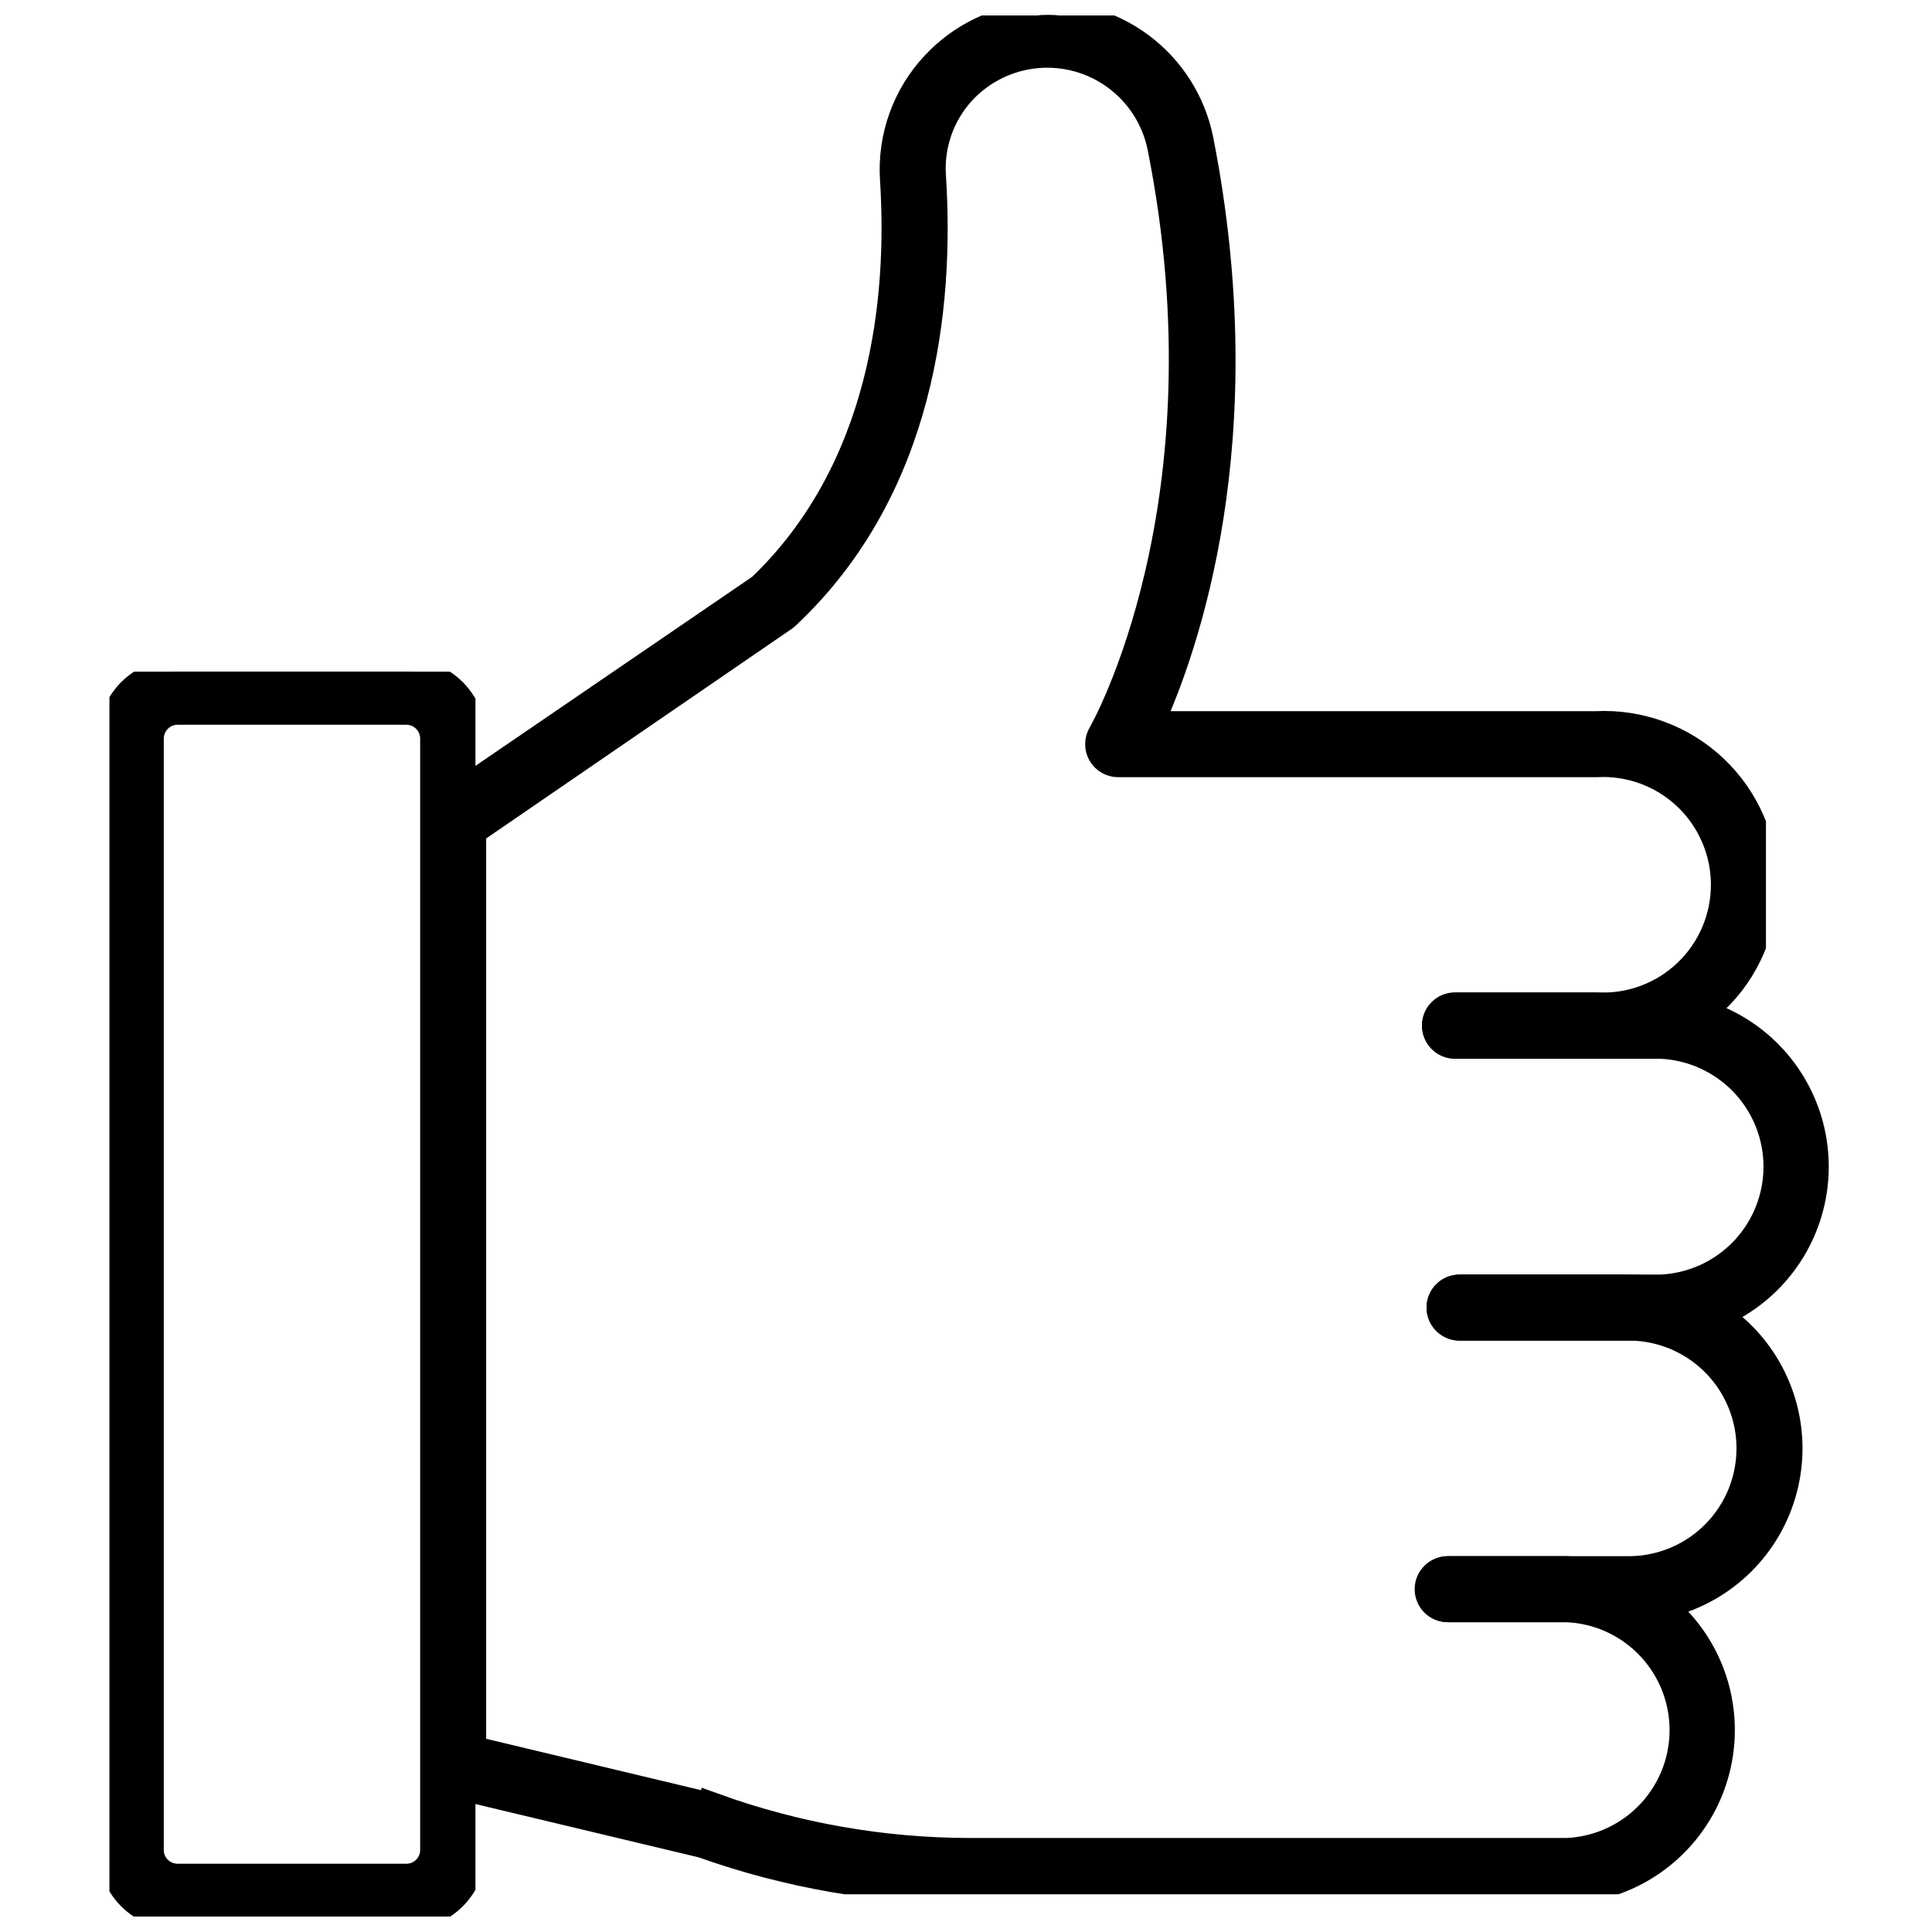 <svg id="svg" fill="#000000" stroke="#000000" width="200" height="200" version="1.1" viewBox="144 144 512 512" xmlns="http://www.w3.org/2000/svg" stroke-width="7">
    <g id="IconSvg_bgCarrier" stroke-width="0"></g>
    <g id="IconSvg_tracerCarrier" stroke-linecap="round" stroke-linejoin="round" stroke="#CCCCCC" stroke-width="0">
      <defs xmlns="http://www.w3.org/2000/svg">
  <clipPath id="b">
   <path d="m258 148.09h354v497.91h-354z"></path>
  </clipPath>
  <clipPath id="a">
   <path d="m173 322h97v329.9h-97z"></path>
  </clipPath>
 </defs>
<path xmlns="http://www.w3.org/2000/svg" d="m584.02 495.77h-53.215c-2.898 0-5.246-2.348-5.246-5.246 0-2.898 2.348-5.25 5.246-5.25h53.215c11.156-0.449 21.277-6.664 26.73-16.406 5.453-9.746 5.453-21.621 0-31.367-5.453-9.742-15.574-15.957-26.73-16.41h-54.422c-2.898 0-5.246-2.348-5.246-5.246 0-2.898 2.348-5.25 5.246-5.25h54.422c14.859 0.523 28.375 8.754 35.656 21.715 7.285 12.965 7.285 28.785 0 41.75-7.281 12.961-20.797 21.191-35.656 21.711z"></path>
<path xmlns="http://www.w3.org/2000/svg" d="m575.62 570.4h-47.812c-2.898 0-5.246-2.352-5.246-5.25 0-2.898 2.348-5.246 5.246-5.246h47.812c11.453 0 22.039-6.113 27.77-16.035 5.727-9.918 5.727-22.141 0-32.062-5.731-9.922-16.316-16.035-27.77-16.035h-44.82c-2.898 0-5.246-2.348-5.246-5.246 0-2.898 2.348-5.25 5.246-5.25h44.82c15.203 0 29.254 8.113 36.859 21.281 7.602 13.168 7.602 29.395 0 42.562-7.606 13.168-21.656 21.281-36.859 21.281z"></path>
<g xmlns="http://www.w3.org/2000/svg" clip-path="url(#b)">
  <path d="m559.14 645.08h-158.28c-24.105-0.008-48.031-4.144-70.742-12.23l-67.227-16.059c-2.422-0.57-4.109-2.762-4.043-5.246v-249.91c-0.012-1.738 0.832-3.367 2.258-4.356l84.492-57.727c32.488-31.176 37.156-75.891 35.109-108.01-0.723-11.242 3.246-22.285 10.969-30.492 6.906-7.391 16.293-11.98 26.371-12.891 10.074-0.91 20.133 1.926 28.25 7.965 8.117 6.035 13.727 14.855 15.754 24.766 15.746 79.82-4.094 135.14-13.172 155.08h118.13c11.641-0.578 23.008 3.641 31.453 11.676 8.441 8.035 13.223 19.18 13.223 30.832 0 11.656-4.781 22.801-13.223 30.836-8.445 8.031-19.812 12.254-31.453 11.676h-37.418c-2.898 0-5.246-2.352-5.246-5.25 0-2.898 2.348-5.246 5.246-5.246h37.418c8.809 0.504 17.438-2.644 23.852-8.703 6.414-6.055 10.047-14.488 10.047-23.312 0-8.82-3.633-17.254-10.047-23.312-6.414-6.059-15.043-9.203-23.852-8.699h-126.63c-1.895 0.02-3.652-0.984-4.602-2.629-0.945-1.641-0.93-3.664 0.035-5.297 0.367-0.578 34.688-60.824 15.742-155.61v0.004c-1.516-7.391-5.703-13.961-11.766-18.457-6.059-4.492-13.562-6.594-21.074-5.902-7.512 0.695-14.504 4.137-19.637 9.664-5.641 6.129-8.488 14.316-7.875 22.617 2.203 34.48-2.781 82.656-38.68 116.35l-0.629 0.523-82.551 56.629v243.2l63.449 15.168h0.578v-0.004c21.648 7.809 44.477 11.82 67.488 11.863h158.28c11.156-0.453 21.277-6.664 26.73-16.41 5.453-9.746 5.453-21.621 0-31.367-5.453-9.742-15.574-15.957-26.73-16.406h-31.488c-2.898 0-5.246-2.352-5.246-5.25 0-2.898 2.348-5.246 5.246-5.246h31.488c14.859 0.52 28.371 8.75 35.656 21.715 7.285 12.961 7.285 28.781 0 41.746-7.285 12.961-20.797 21.191-35.656 21.715z"></path>
 </g>
<g xmlns="http://www.w3.org/2000/svg" clip-path="url(#a)">
  <path d="m251.71 651.9h-60.668c-4.672-0.012-9.148-1.875-12.453-5.18-3.301-3.305-5.164-7.781-5.18-12.453v-294.52c0-4.68 1.859-9.172 5.164-12.484 3.305-3.316 7.789-5.188 12.469-5.199h60.668c4.684 0.012 9.168 1.883 12.473 5.199 3.305 3.312 5.16 7.805 5.16 12.484v294.52c-0.012 4.672-1.875 9.148-5.18 12.453-3.301 3.305-7.781 5.168-12.453 5.18zm-60.668-319.34c-3.949 0.027-7.137 3.238-7.137 7.188v294.52c0 3.941 3.195 7.137 7.137 7.137h60.668c1.895 0 3.711-0.75 5.047-2.09 1.34-1.34 2.09-3.152 2.09-5.047v-294.52c0-3.949-3.184-7.16-7.137-7.188z"></path>
 </g>

      </g>
     <g id="IconSvg_iconCarrier">
      <defs xmlns="http://www.w3.org/2000/svg">
  <clipPath id="b">
   <path d="m258 148.09h354v497.91h-354z"></path>
  </clipPath>
  <clipPath id="a">
   <path d="m173 322h97v329.9h-97z"></path>
  </clipPath>
 </defs>
<path xmlns="http://www.w3.org/2000/svg" d="m584.02 495.77h-53.215c-2.898 0-5.246-2.348-5.246-5.246 0-2.898 2.348-5.25 5.246-5.25h53.215c11.156-0.449 21.277-6.664 26.73-16.406 5.453-9.746 5.453-21.621 0-31.367-5.453-9.742-15.574-15.957-26.73-16.41h-54.422c-2.898 0-5.246-2.348-5.246-5.246 0-2.898 2.348-5.25 5.246-5.25h54.422c14.859 0.523 28.375 8.754 35.656 21.715 7.285 12.965 7.285 28.785 0 41.75-7.281 12.961-20.797 21.191-35.656 21.711z"></path>
<path xmlns="http://www.w3.org/2000/svg" d="m575.62 570.4h-47.812c-2.898 0-5.246-2.352-5.246-5.25 0-2.898 2.348-5.246 5.246-5.246h47.812c11.453 0 22.039-6.113 27.77-16.035 5.727-9.918 5.727-22.141 0-32.062-5.731-9.922-16.316-16.035-27.77-16.035h-44.82c-2.898 0-5.246-2.348-5.246-5.246 0-2.898 2.348-5.25 5.246-5.25h44.82c15.203 0 29.254 8.113 36.859 21.281 7.602 13.168 7.602 29.395 0 42.562-7.606 13.168-21.656 21.281-36.859 21.281z"></path>
<g xmlns="http://www.w3.org/2000/svg" clip-path="url(#b)">
  <path d="m559.14 645.08h-158.28c-24.105-0.008-48.031-4.144-70.742-12.23l-67.227-16.059c-2.422-0.57-4.109-2.762-4.043-5.246v-249.91c-0.012-1.738 0.832-3.367 2.258-4.356l84.492-57.727c32.488-31.176 37.156-75.891 35.109-108.01-0.723-11.242 3.246-22.285 10.969-30.492 6.906-7.391 16.293-11.98 26.371-12.891 10.074-0.91 20.133 1.926 28.25 7.965 8.117 6.035 13.727 14.855 15.754 24.766 15.746 79.82-4.094 135.14-13.172 155.08h118.13c11.641-0.578 23.008 3.641 31.453 11.676 8.441 8.035 13.223 19.18 13.223 30.832 0 11.656-4.781 22.801-13.223 30.836-8.445 8.031-19.812 12.254-31.453 11.676h-37.418c-2.898 0-5.246-2.352-5.246-5.25 0-2.898 2.348-5.246 5.246-5.246h37.418c8.809 0.504 17.438-2.644 23.852-8.703 6.414-6.055 10.047-14.488 10.047-23.312 0-8.82-3.633-17.254-10.047-23.312-6.414-6.059-15.043-9.203-23.852-8.699h-126.63c-1.895 0.02-3.652-0.984-4.602-2.629-0.945-1.641-0.93-3.664 0.035-5.297 0.367-0.578 34.688-60.824 15.742-155.61v0.004c-1.516-7.391-5.703-13.961-11.766-18.457-6.059-4.492-13.562-6.594-21.074-5.902-7.512 0.695-14.504 4.137-19.637 9.664-5.641 6.129-8.488 14.316-7.875 22.617 2.203 34.48-2.781 82.656-38.68 116.35l-0.629 0.523-82.551 56.629v243.2l63.449 15.168h0.578v-0.004c21.648 7.809 44.477 11.82 67.488 11.863h158.28c11.156-0.453 21.277-6.664 26.73-16.41 5.453-9.746 5.453-21.621 0-31.367-5.453-9.742-15.574-15.957-26.73-16.406h-31.488c-2.898 0-5.246-2.352-5.246-5.25 0-2.898 2.348-5.246 5.246-5.246h31.488c14.859 0.52 28.371 8.75 35.656 21.715 7.285 12.961 7.285 28.781 0 41.746-7.285 12.961-20.797 21.191-35.656 21.715z"></path>
 </g>
<g xmlns="http://www.w3.org/2000/svg" clip-path="url(#a)">
  <path d="m251.71 651.9h-60.668c-4.672-0.012-9.148-1.875-12.453-5.18-3.301-3.305-5.164-7.781-5.18-12.453v-294.52c0-4.68 1.859-9.172 5.164-12.484 3.305-3.316 7.789-5.188 12.469-5.199h60.668c4.684 0.012 9.168 1.883 12.473 5.199 3.305 3.312 5.16 7.805 5.16 12.484v294.52c-0.012 4.672-1.875 9.148-5.18 12.453-3.301 3.305-7.781 5.168-12.453 5.18zm-60.668-319.34c-3.949 0.027-7.137 3.238-7.137 7.188v294.52c0 3.941 3.195 7.137 7.137 7.137h60.668c1.895 0 3.711-0.75 5.047-2.09 1.34-1.34 2.09-3.152 2.09-5.047v-294.52c0-3.949-3.184-7.16-7.137-7.188z"></path>
 </g>

      </g>
      </svg>